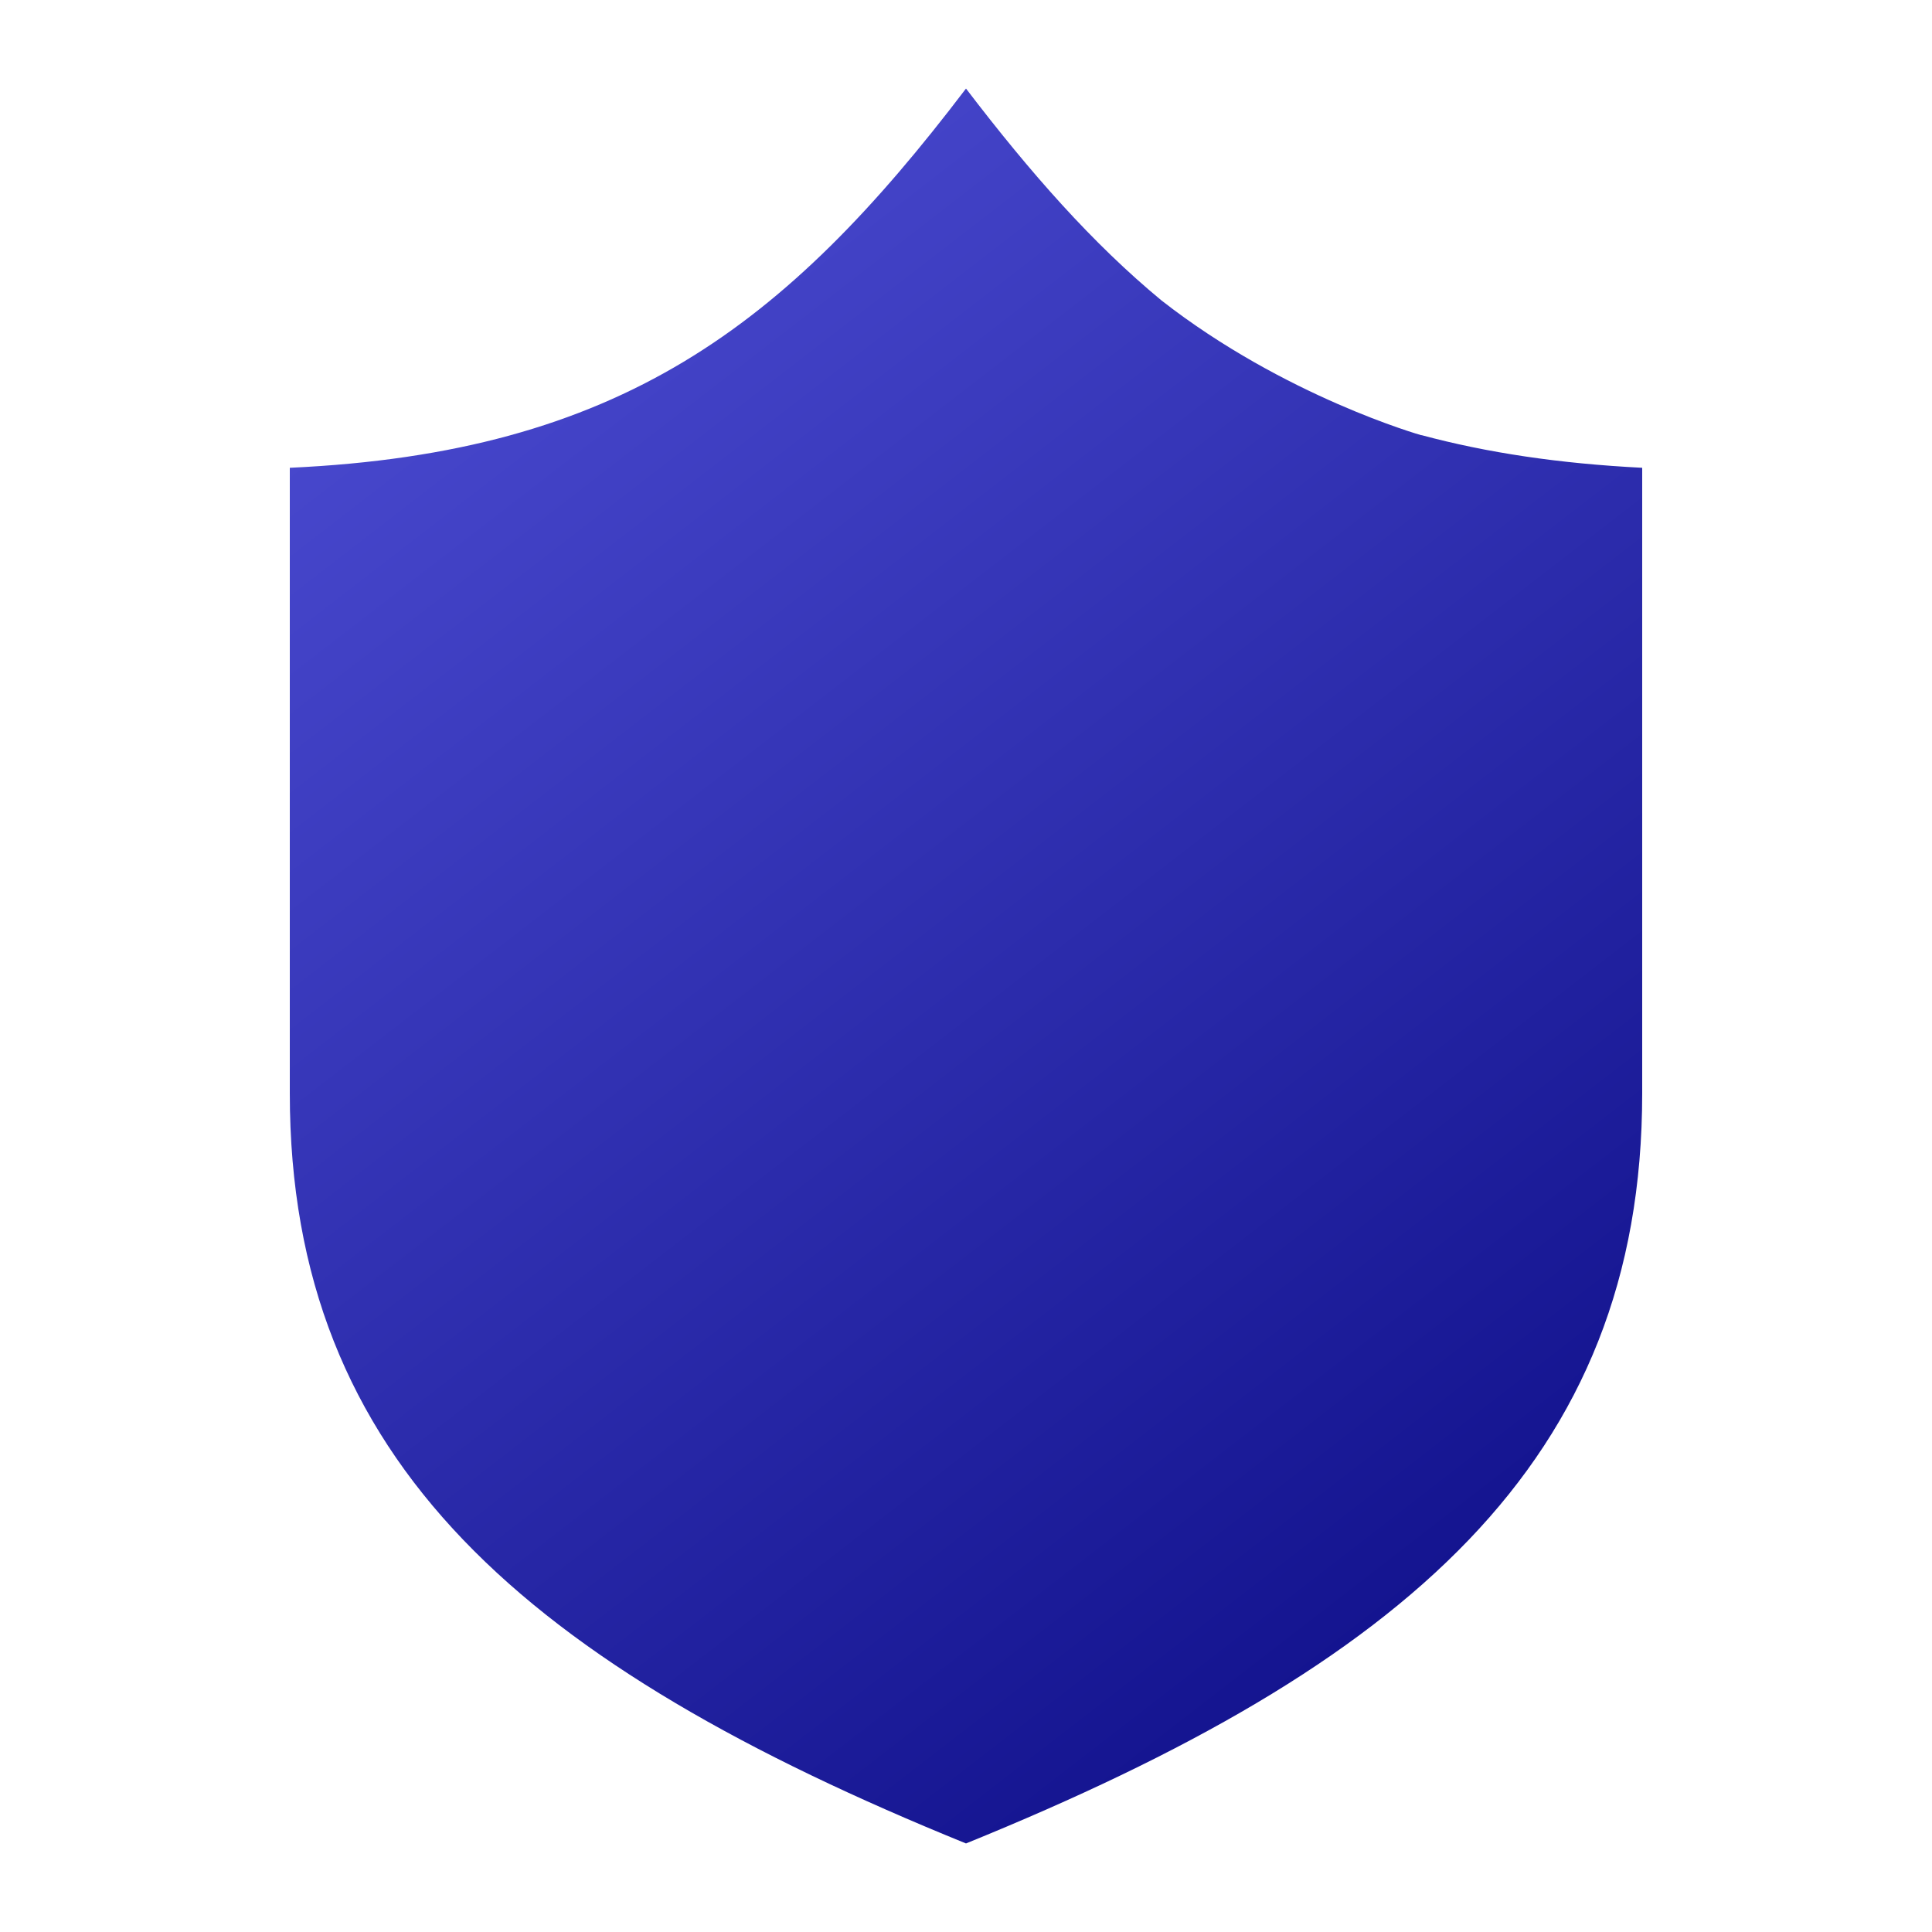 <svg width="240" height="240" viewBox="0 0 240 240" fill="none" xmlns="http://www.w3.org/2000/svg">
<path fill-rule="evenodd" clip-rule="evenodd" d="M176.582 54.052C184.716 56.24 193.702 57.588 204 58.11V135.809C204 181.673 174.519 206.844 120 229C65.481 206.844 36 181.673 36 135.809V58.11C76.962 56.24 97.558 40.532 120 11C128.019 21.506 135.721 30.244 144.274 37.315C159.563 49.27 176.567 54.067 176.567 54.067L176.582 54.052Z" fill="url(#paint0_linear_7_37)"/>
<defs>
<linearGradient id="paint0_linear_7_37" x1="225" y1="258.5" x2="-45" y2="-91" gradientUnits="userSpaceOnUse">
<stop stop-color="#000078"/>
<stop offset="1" stop-color="#7272FF"/>
</linearGradient>
</defs>
</svg>
